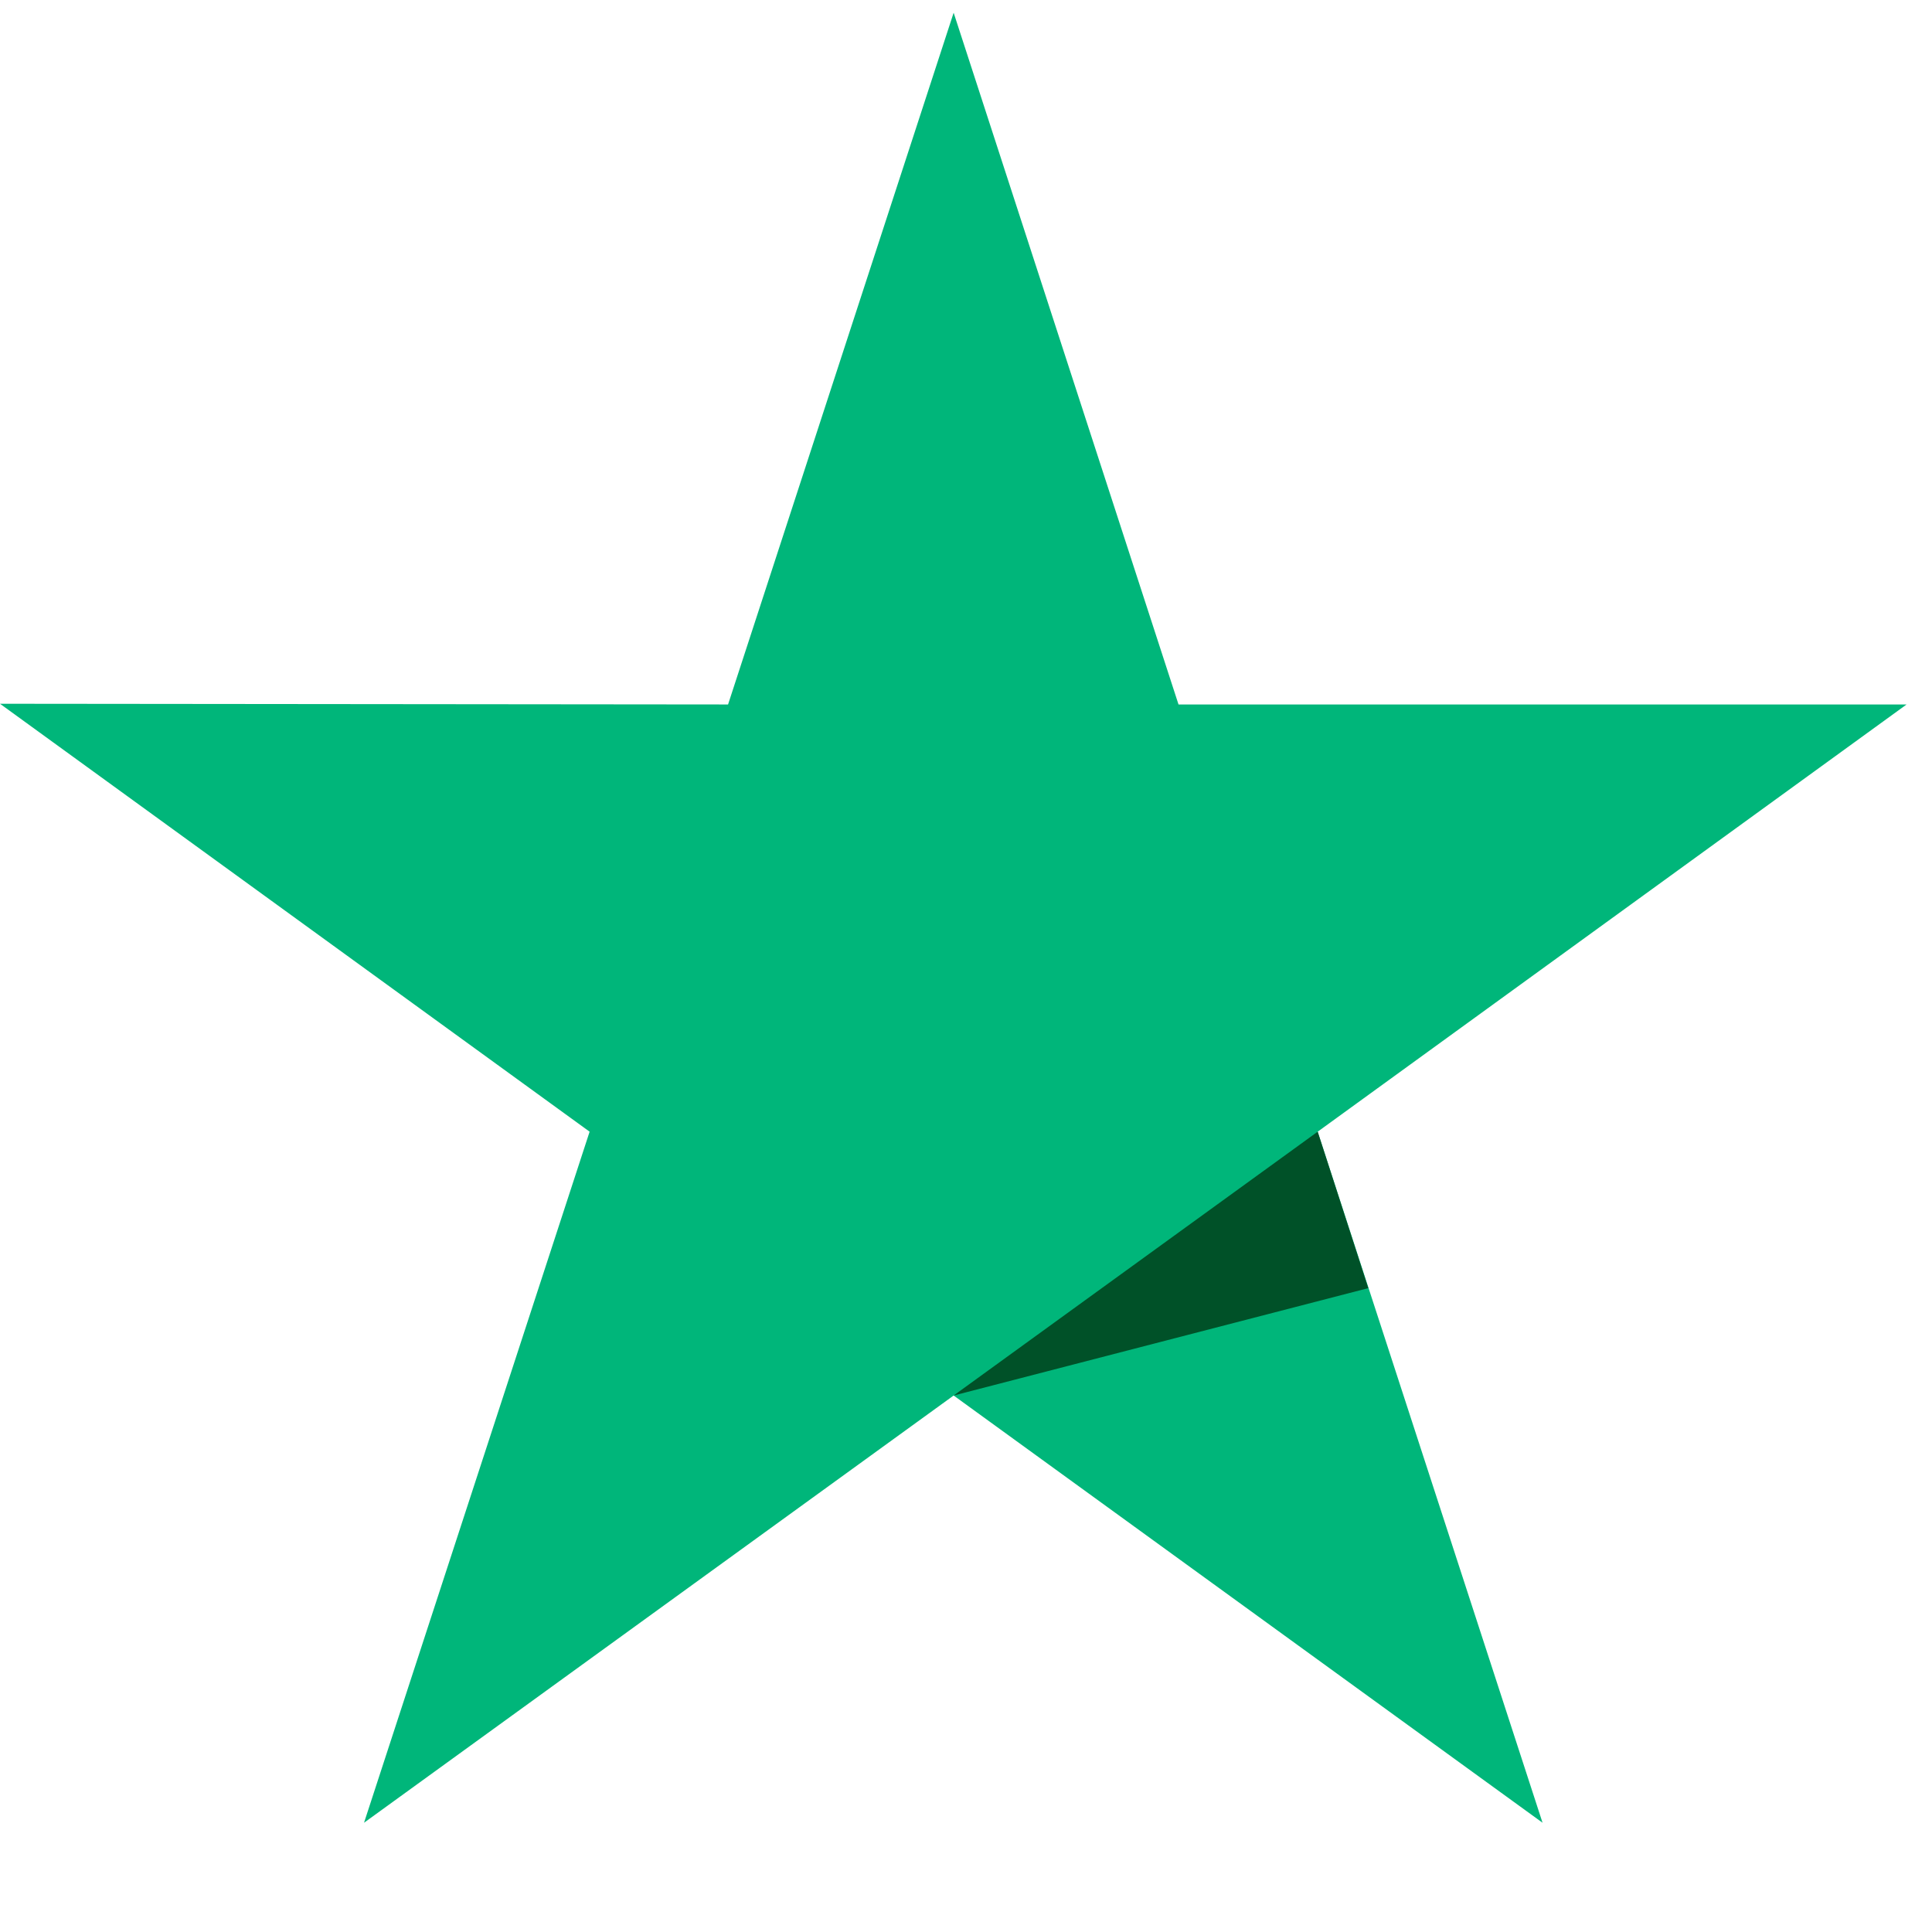 <?xml version="1.0" encoding="UTF-8"?> <svg xmlns="http://www.w3.org/2000/svg" width="38" height="38" viewBox="0 0 38 38" fill="none"><g clip-path="url(#clip0_3487_8310)"><path d="M37.5 13.856H23.18L18.757 0.25L14.32 13.856L0 13.842L11.597 22.259L7.16 35.851L18.757 27.448L30.34 35.851L25.917 22.259L37.5 13.856Z" fill="#00B67A"></path><path d="M26.912 25.336L25.917 22.259L18.757 27.448L26.912 25.336Z" fill="#005128"></path></g><defs><clipPath id="clip0_3487_8310"><rect width="37.5" height="37.5" fill="white" transform="translate(0 0.25)"></rect></clipPath></defs></svg> 
